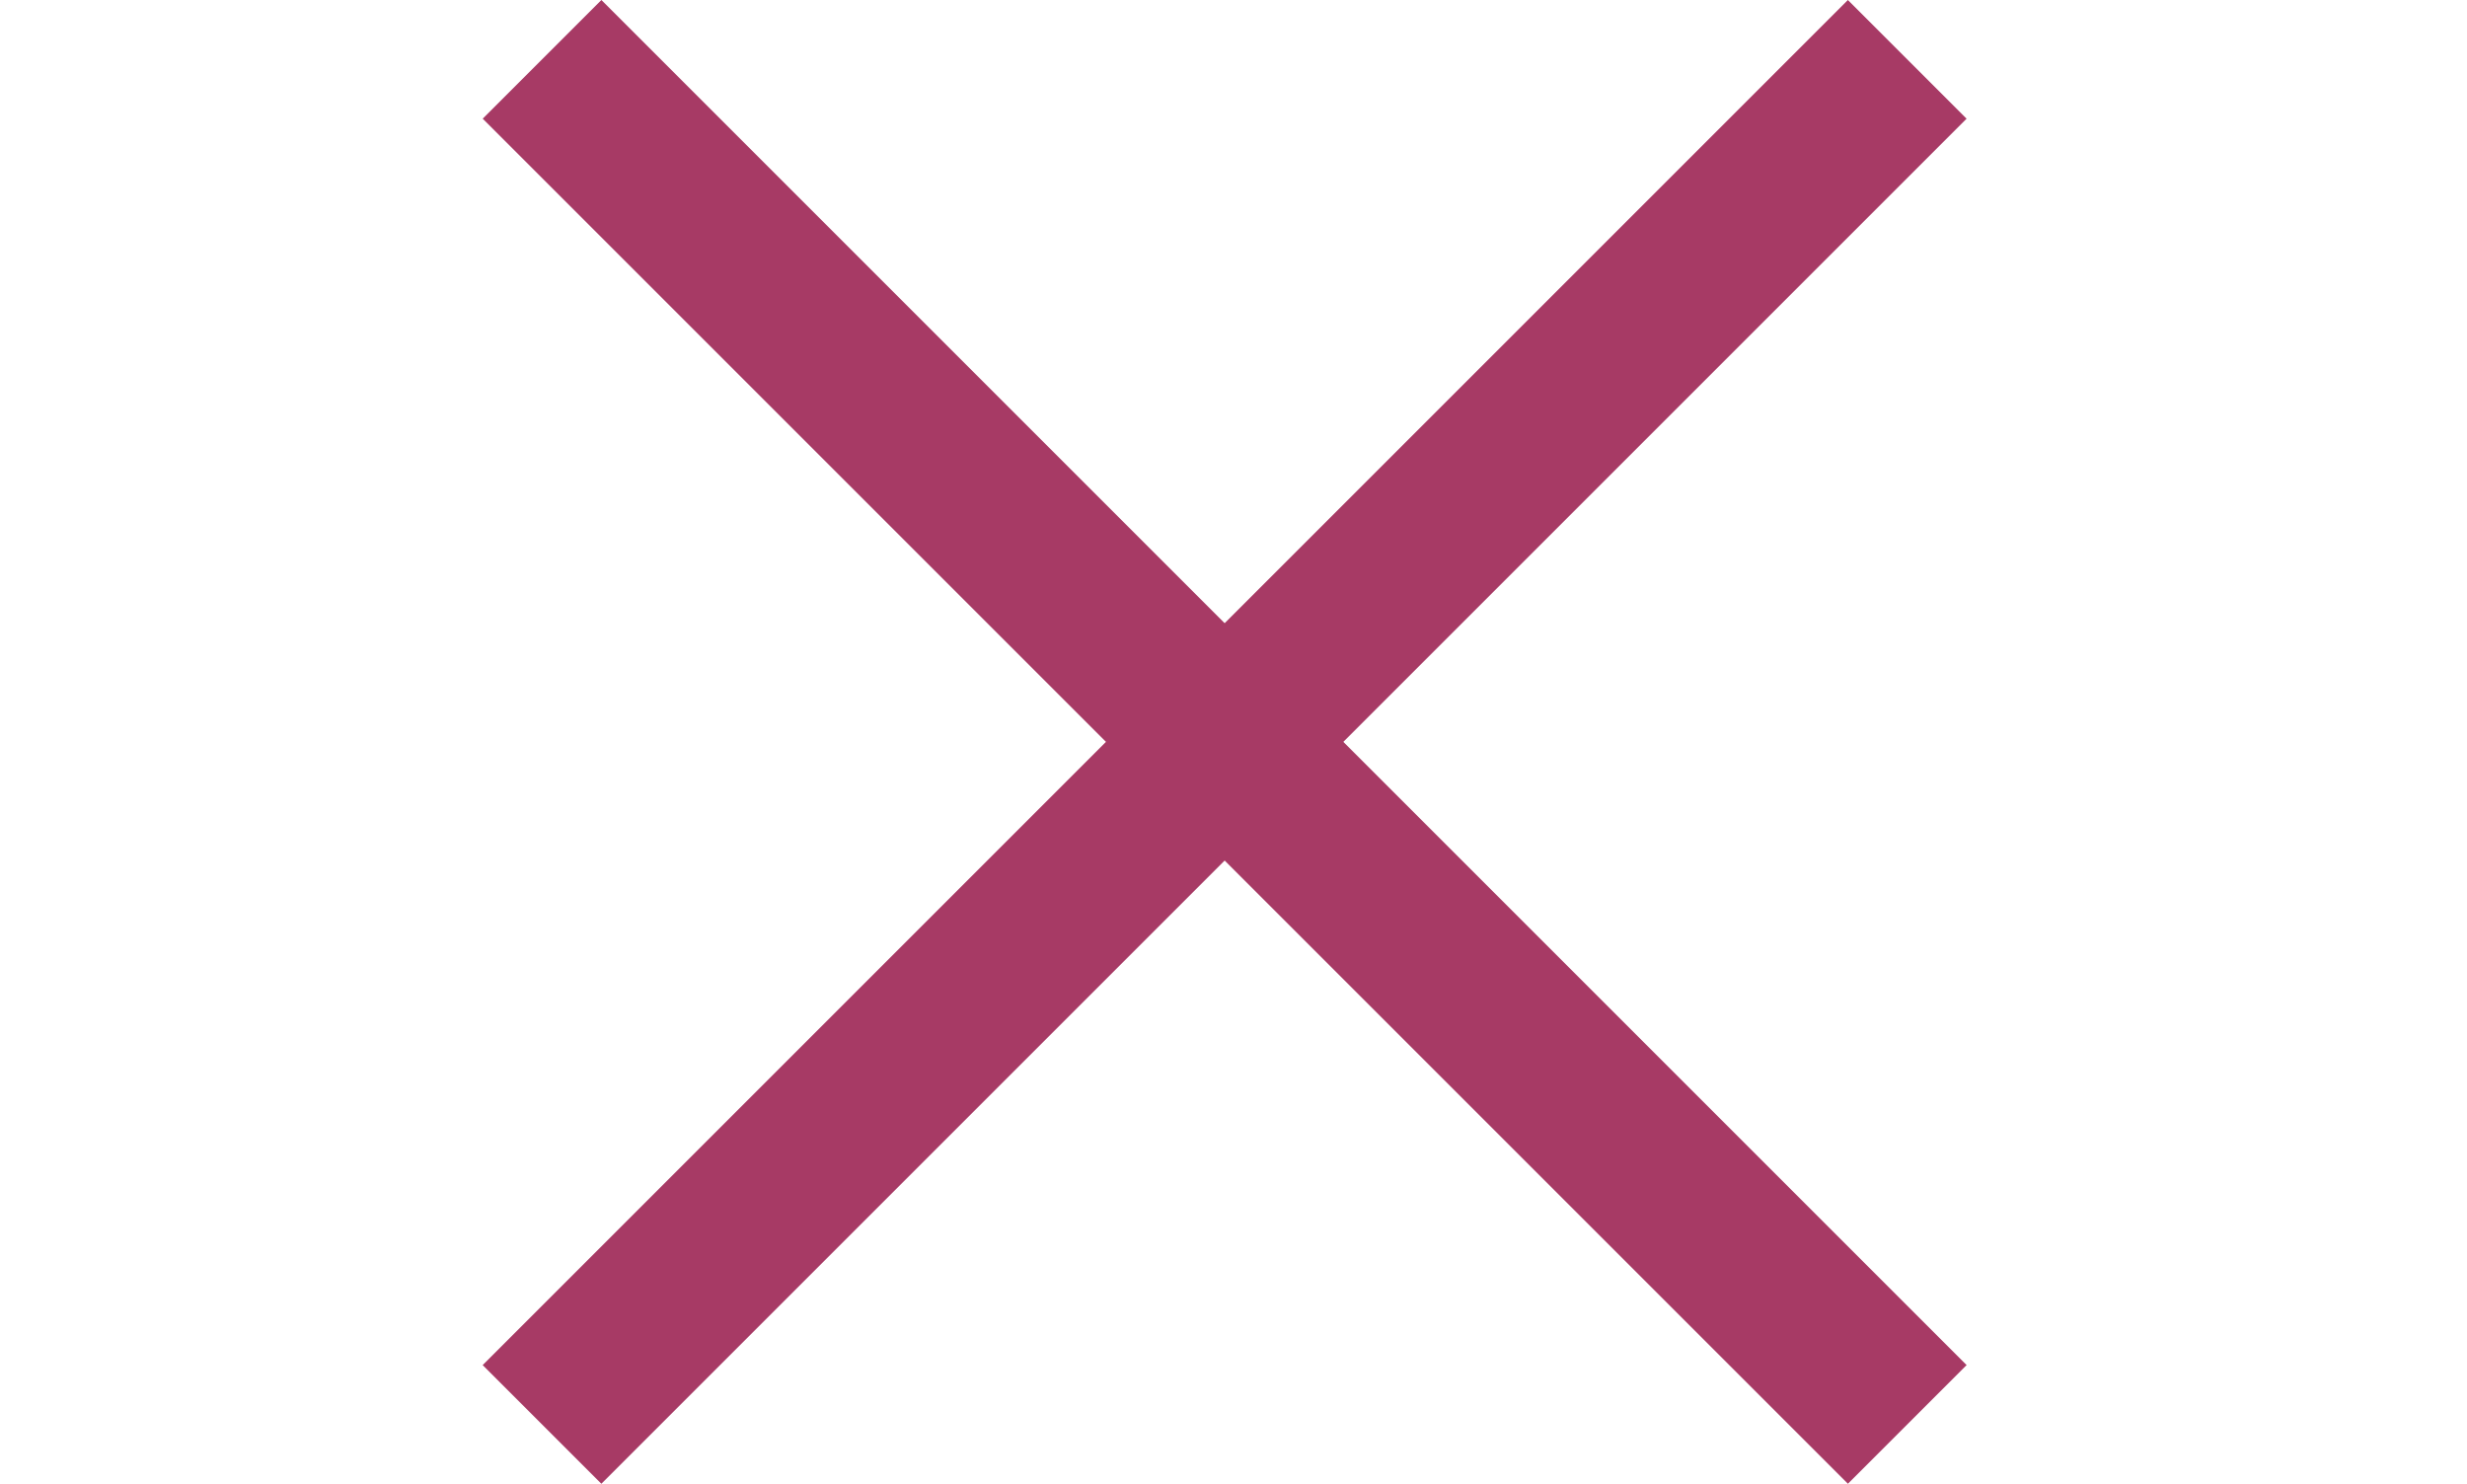 <svg xmlns="http://www.w3.org/2000/svg" width="46" height="27.67" viewBox="0 0 46 27.67">
  <g id="Groupe_11279" data-name="Groupe 11279" transform="translate(-297 -79)">
    <rect id="Rectangle_5355" data-name="Rectangle 5355" width="36" height="3.13" transform="translate(306 104.456) rotate(-45)" fill="#a73a65"/>
    <rect id="Rectangle_5354" data-name="Rectangle 5354" width="46" height="4" transform="translate(297 91)" fill="#a73a65" opacity="0"/>
    <rect id="Rectangle_5353" data-name="Rectangle 5353" width="36" height="3.13" transform="translate(308.214 79) rotate(45)" fill="#a73a65"/>
  </g>
</svg>
